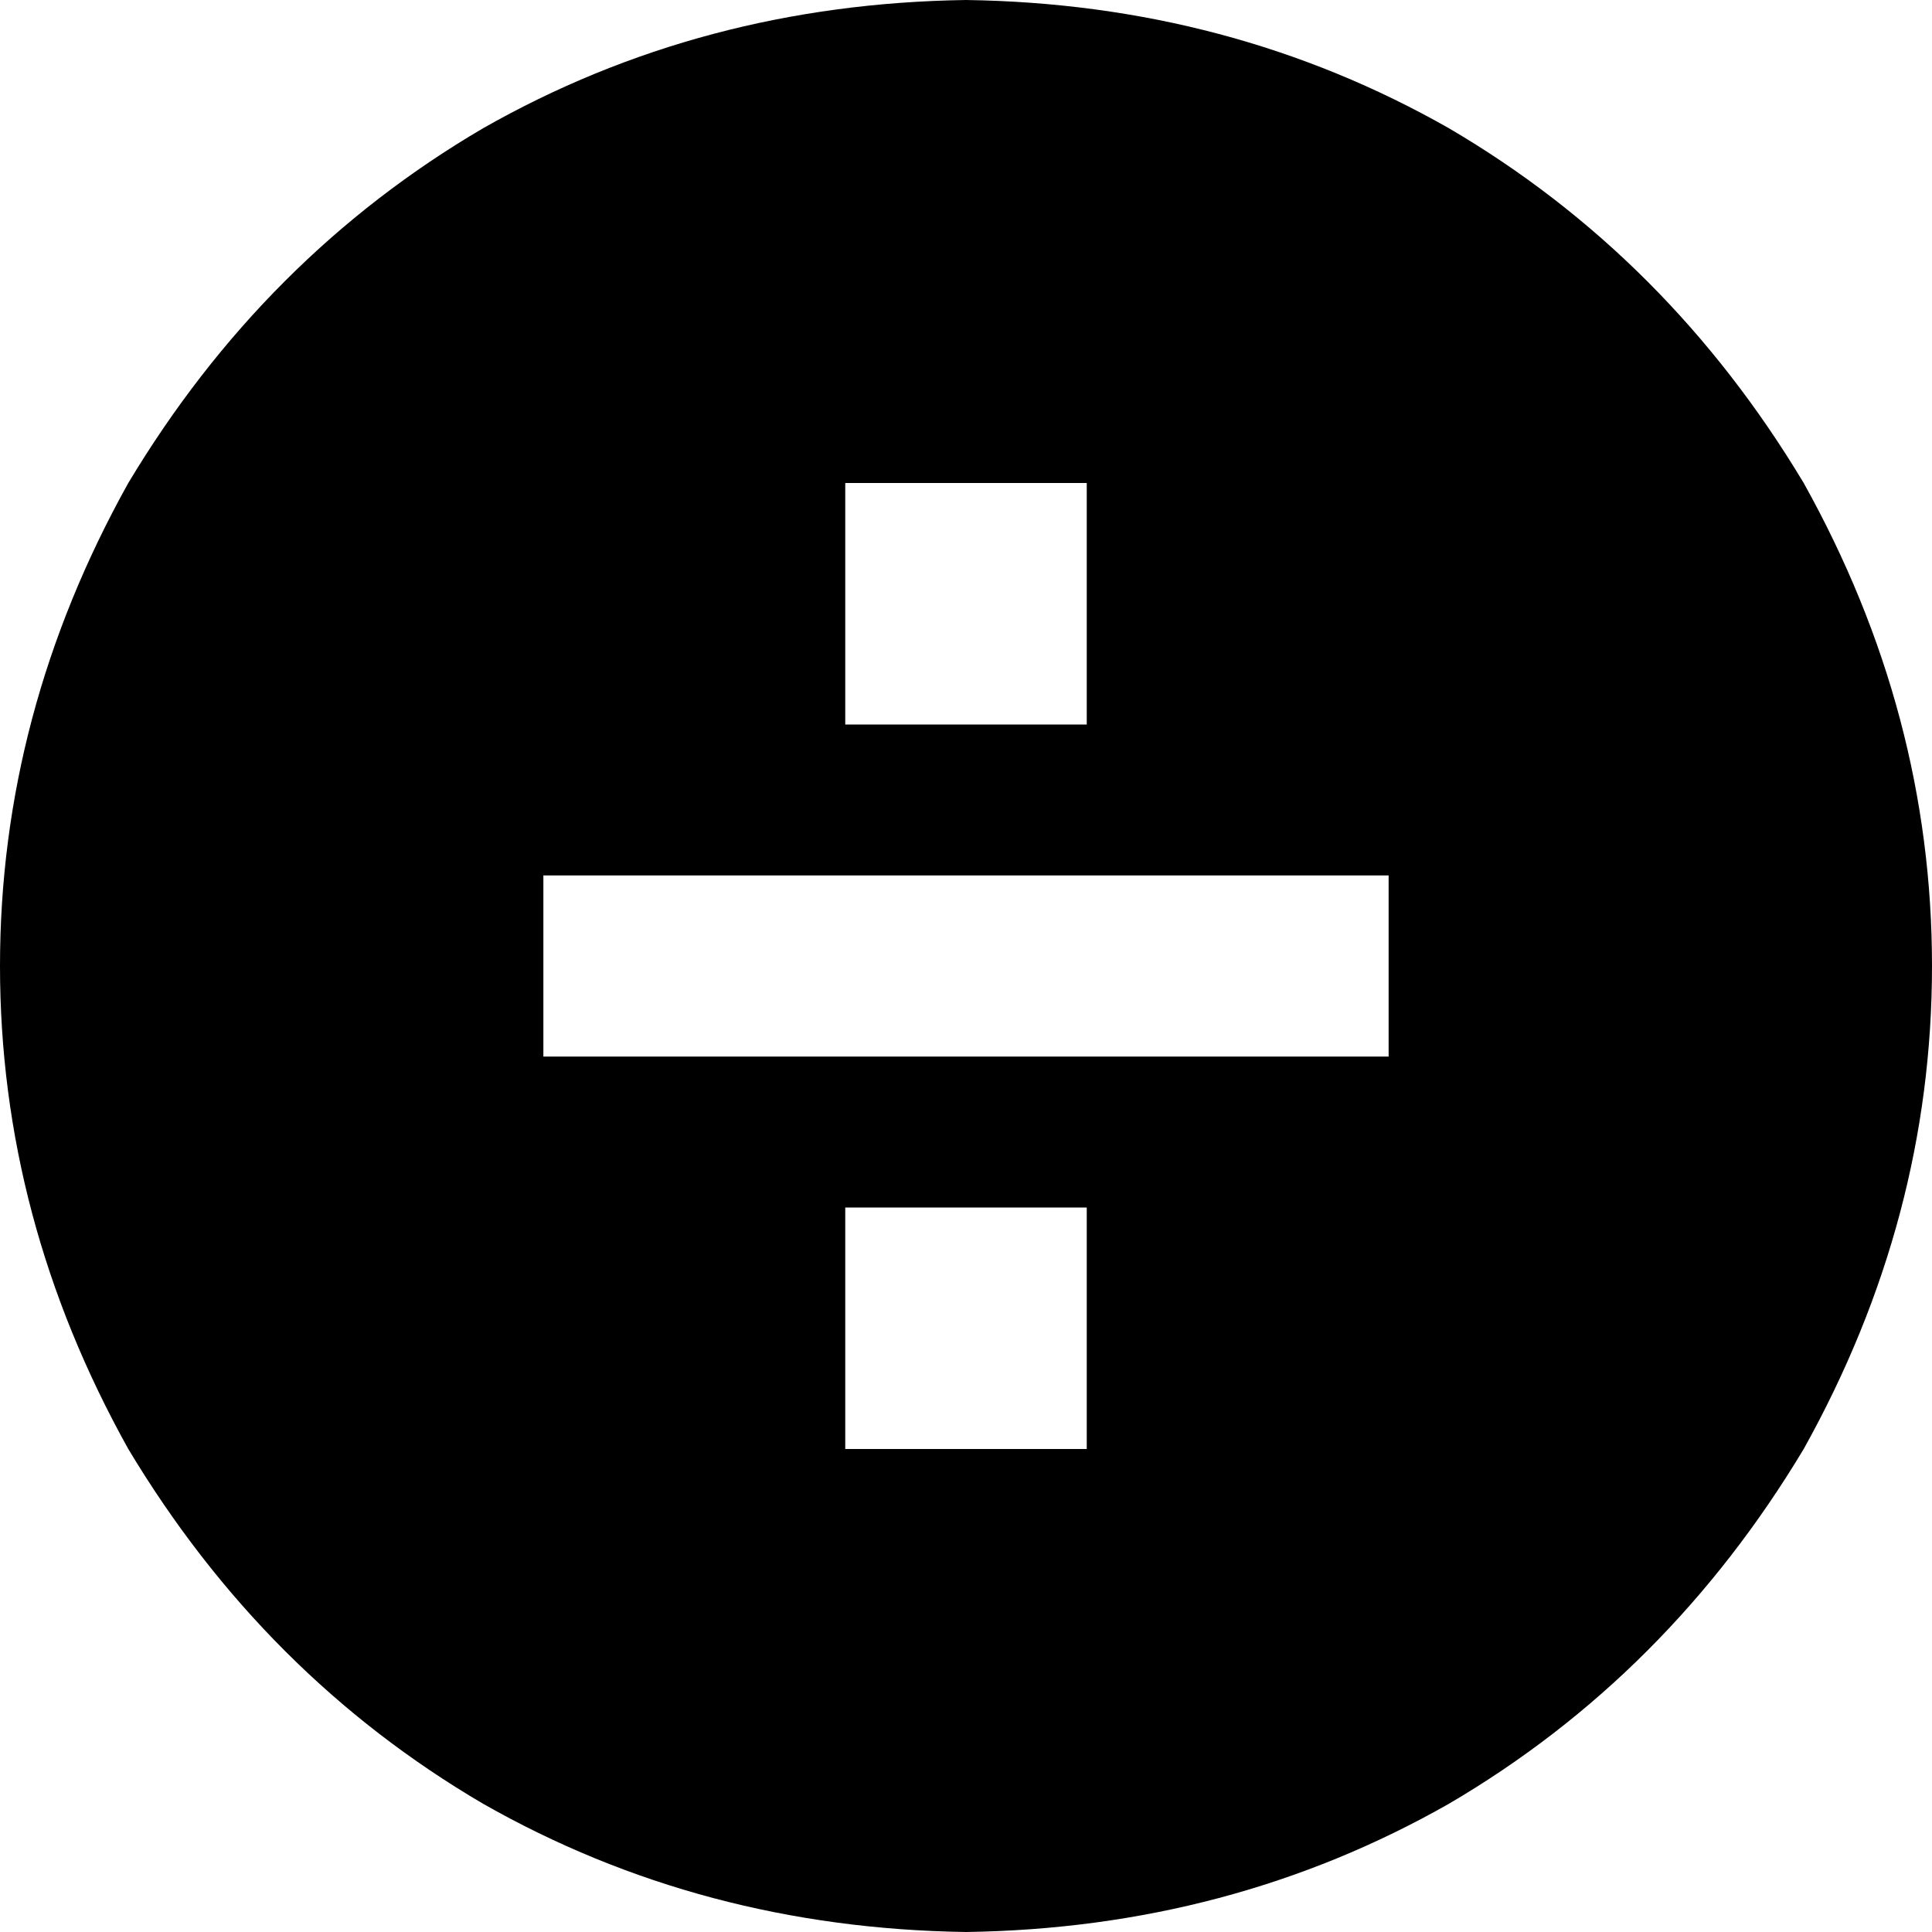 <svg xmlns="http://www.w3.org/2000/svg" viewBox="0 0 512 512">
  <path d="M 256 512 Q 326 511 384 478 L 384 478 L 384 478 Q 442 444 478 384 Q 512 323 512 256 Q 512 189 478 128 Q 442 68 384 34 Q 326 1 256 0 Q 186 1 128 34 Q 70 68 34 128 Q 0 189 0 256 Q 0 323 34 384 Q 70 444 128 478 Q 186 511 256 512 L 256 512 Z M 288 192 L 224 192 L 288 192 L 224 192 L 224 128 L 224 128 L 288 128 L 288 128 L 288 192 L 288 192 Z M 168 232 L 344 232 L 168 232 L 368 232 L 368 280 L 368 280 L 344 280 L 144 280 L 144 232 L 144 232 L 168 232 L 168 232 Z M 224 384 L 224 320 L 224 384 L 224 320 L 288 320 L 288 320 L 288 384 L 288 384 L 224 384 L 224 384 Z" />
</svg>